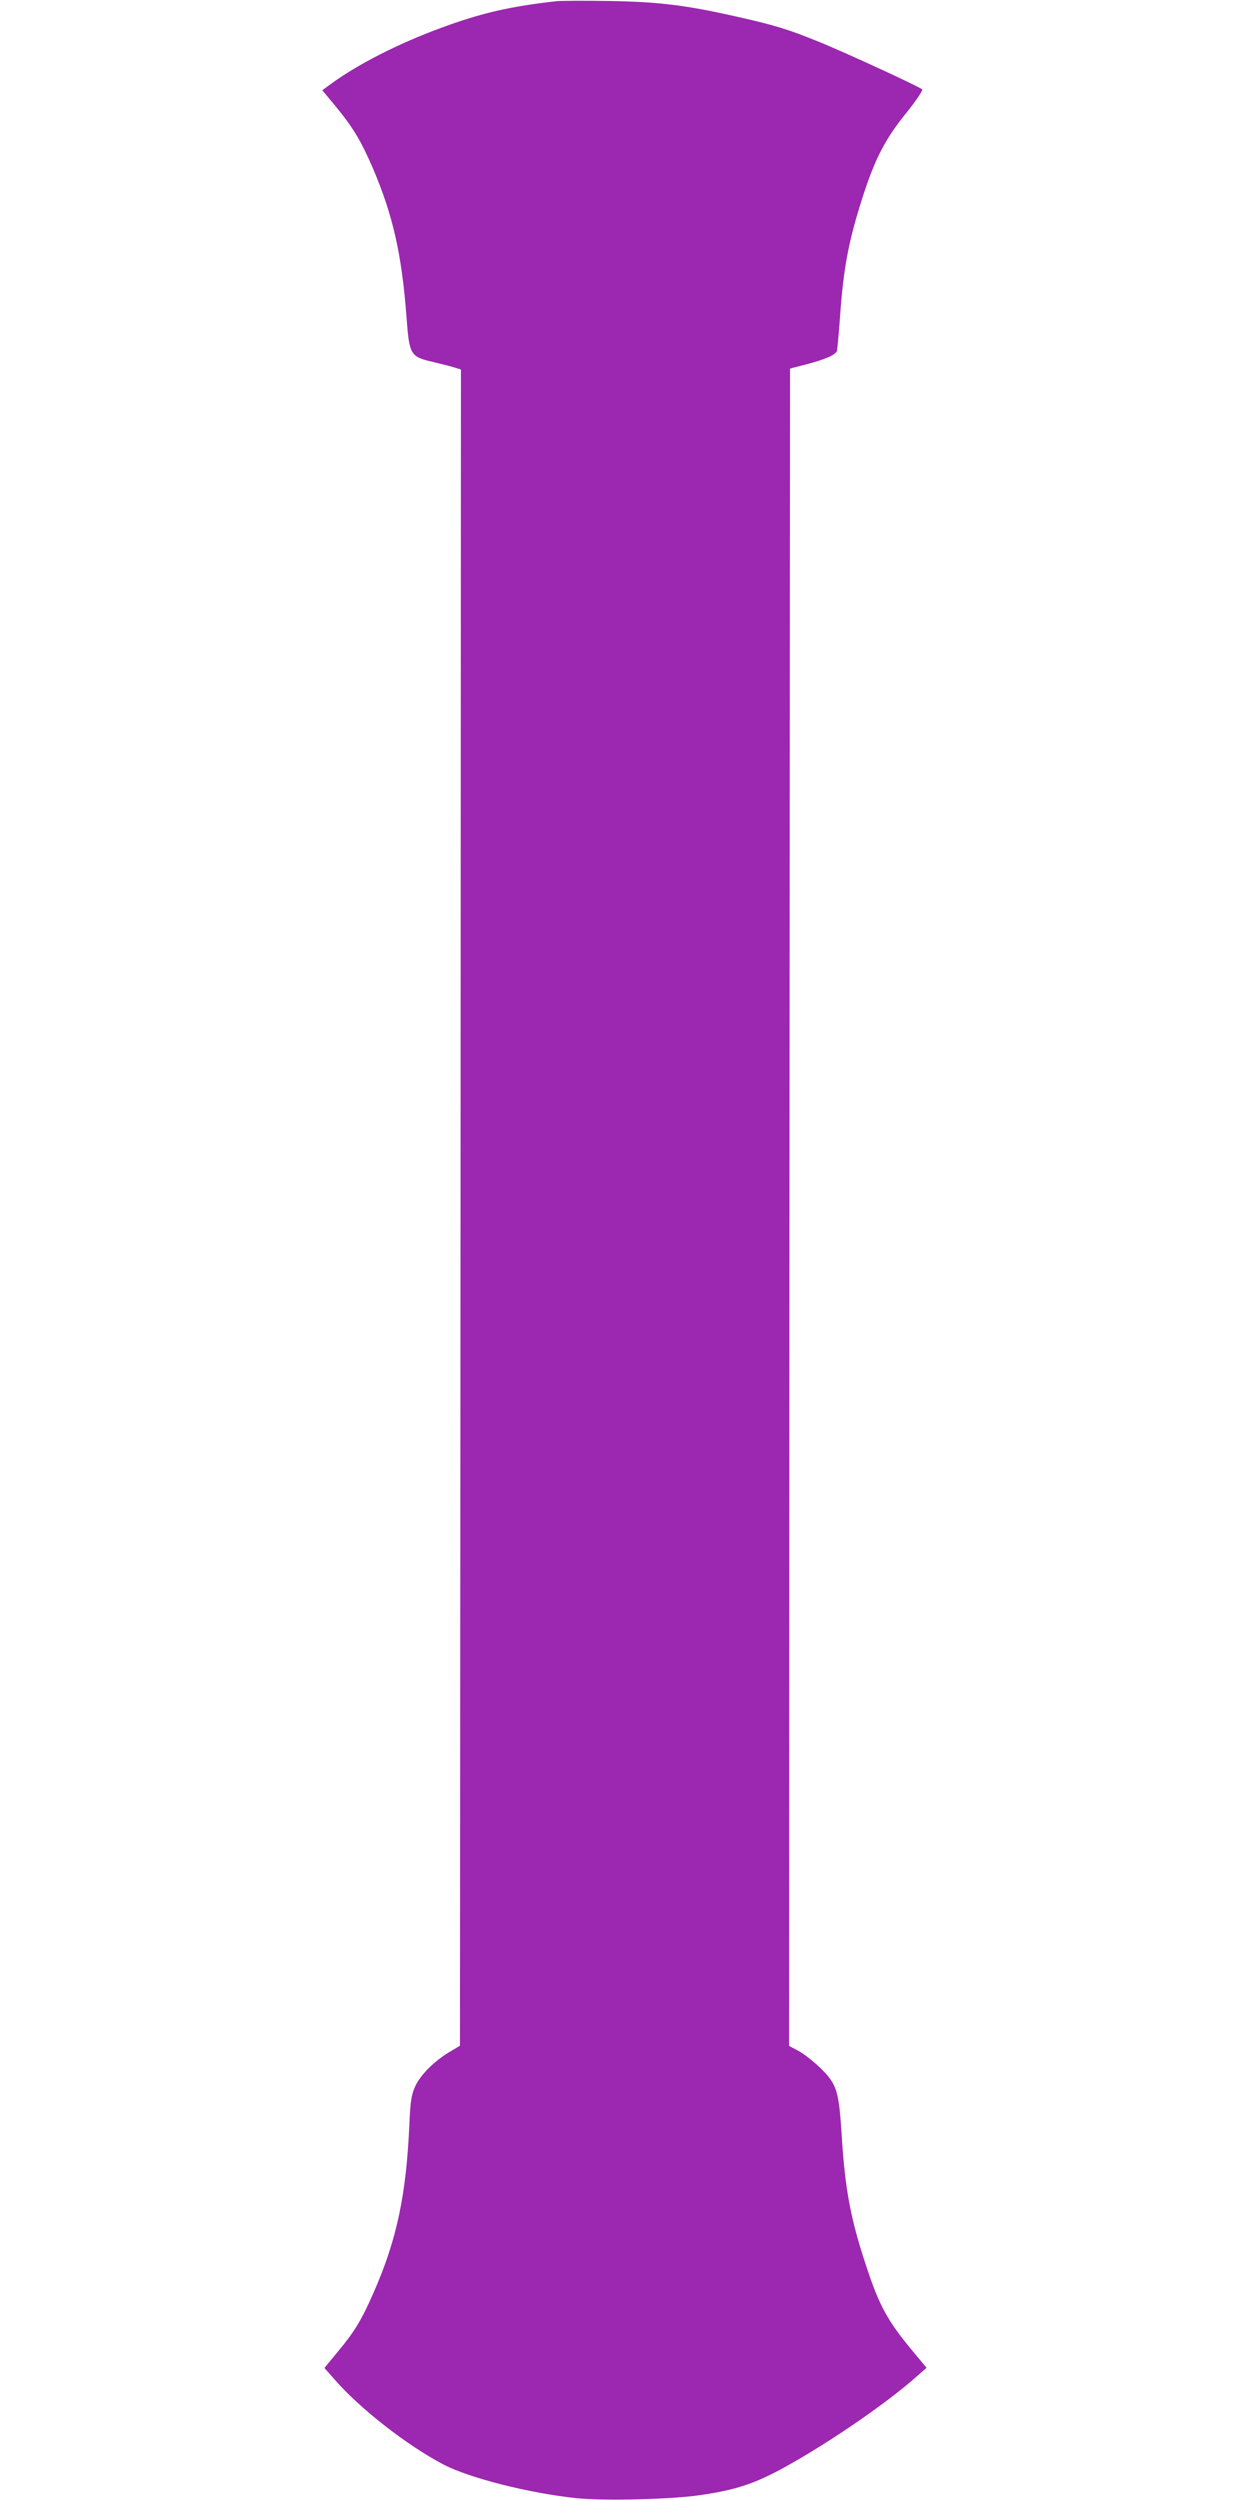 <?xml version="1.0" standalone="no"?>
<!DOCTYPE svg PUBLIC "-//W3C//DTD SVG 20010904//EN"
 "http://www.w3.org/TR/2001/REC-SVG-20010904/DTD/svg10.dtd">
<svg version="1.0" xmlns="http://www.w3.org/2000/svg"
 width="640pt" height="1280pt" viewBox="0 0 640 1280"
 preserveAspectRatio="xMidYMid meet">
<g transform="translate(0,1280) scale(0.1,-0.1)"
fill="#9c27b0" stroke="none">
<path d="M2850 12794 c-241 -27 -386 -61 -590 -136 -218 -80 -424 -185 -562
-285 l-48 -35 69 -83 c88 -107 130 -177 190 -316 102 -239 148 -440 172 -759
15 -200 19 -206 139 -234 41 -10 90 -22 108 -28 l32 -10 -2 -4291 -3 -4291
-55 -33 c-78 -47 -149 -118 -175 -177 -19 -42 -24 -76 -29 -192 -16 -364 -65
-594 -184 -864 -61 -139 -97 -198 -181 -299 l-70 -85 53 -60 c130 -149 368
-335 556 -434 131 -69 442 -148 685 -173 144 -14 481 -6 630 16 186 27 281 59
440 147 224 124 519 327 669 461 l50 44 -70 84 c-129 155 -172 233 -238 434
-80 240 -109 393 -126 665 -15 237 -25 268 -108 350 -37 36 -88 76 -115 90
l-47 25 2 4294 3 4294 85 22 c90 23 148 48 155 68 2 7 9 80 15 162 18 265 45
403 119 633 62 191 114 291 219 421 51 63 88 119 84 123 -14 14 -400 192 -532
245 -157 64 -227 85 -419 128 -261 59 -400 76 -656 80 -126 2 -246 1 -265 -1z"/>
</g>
</svg>
